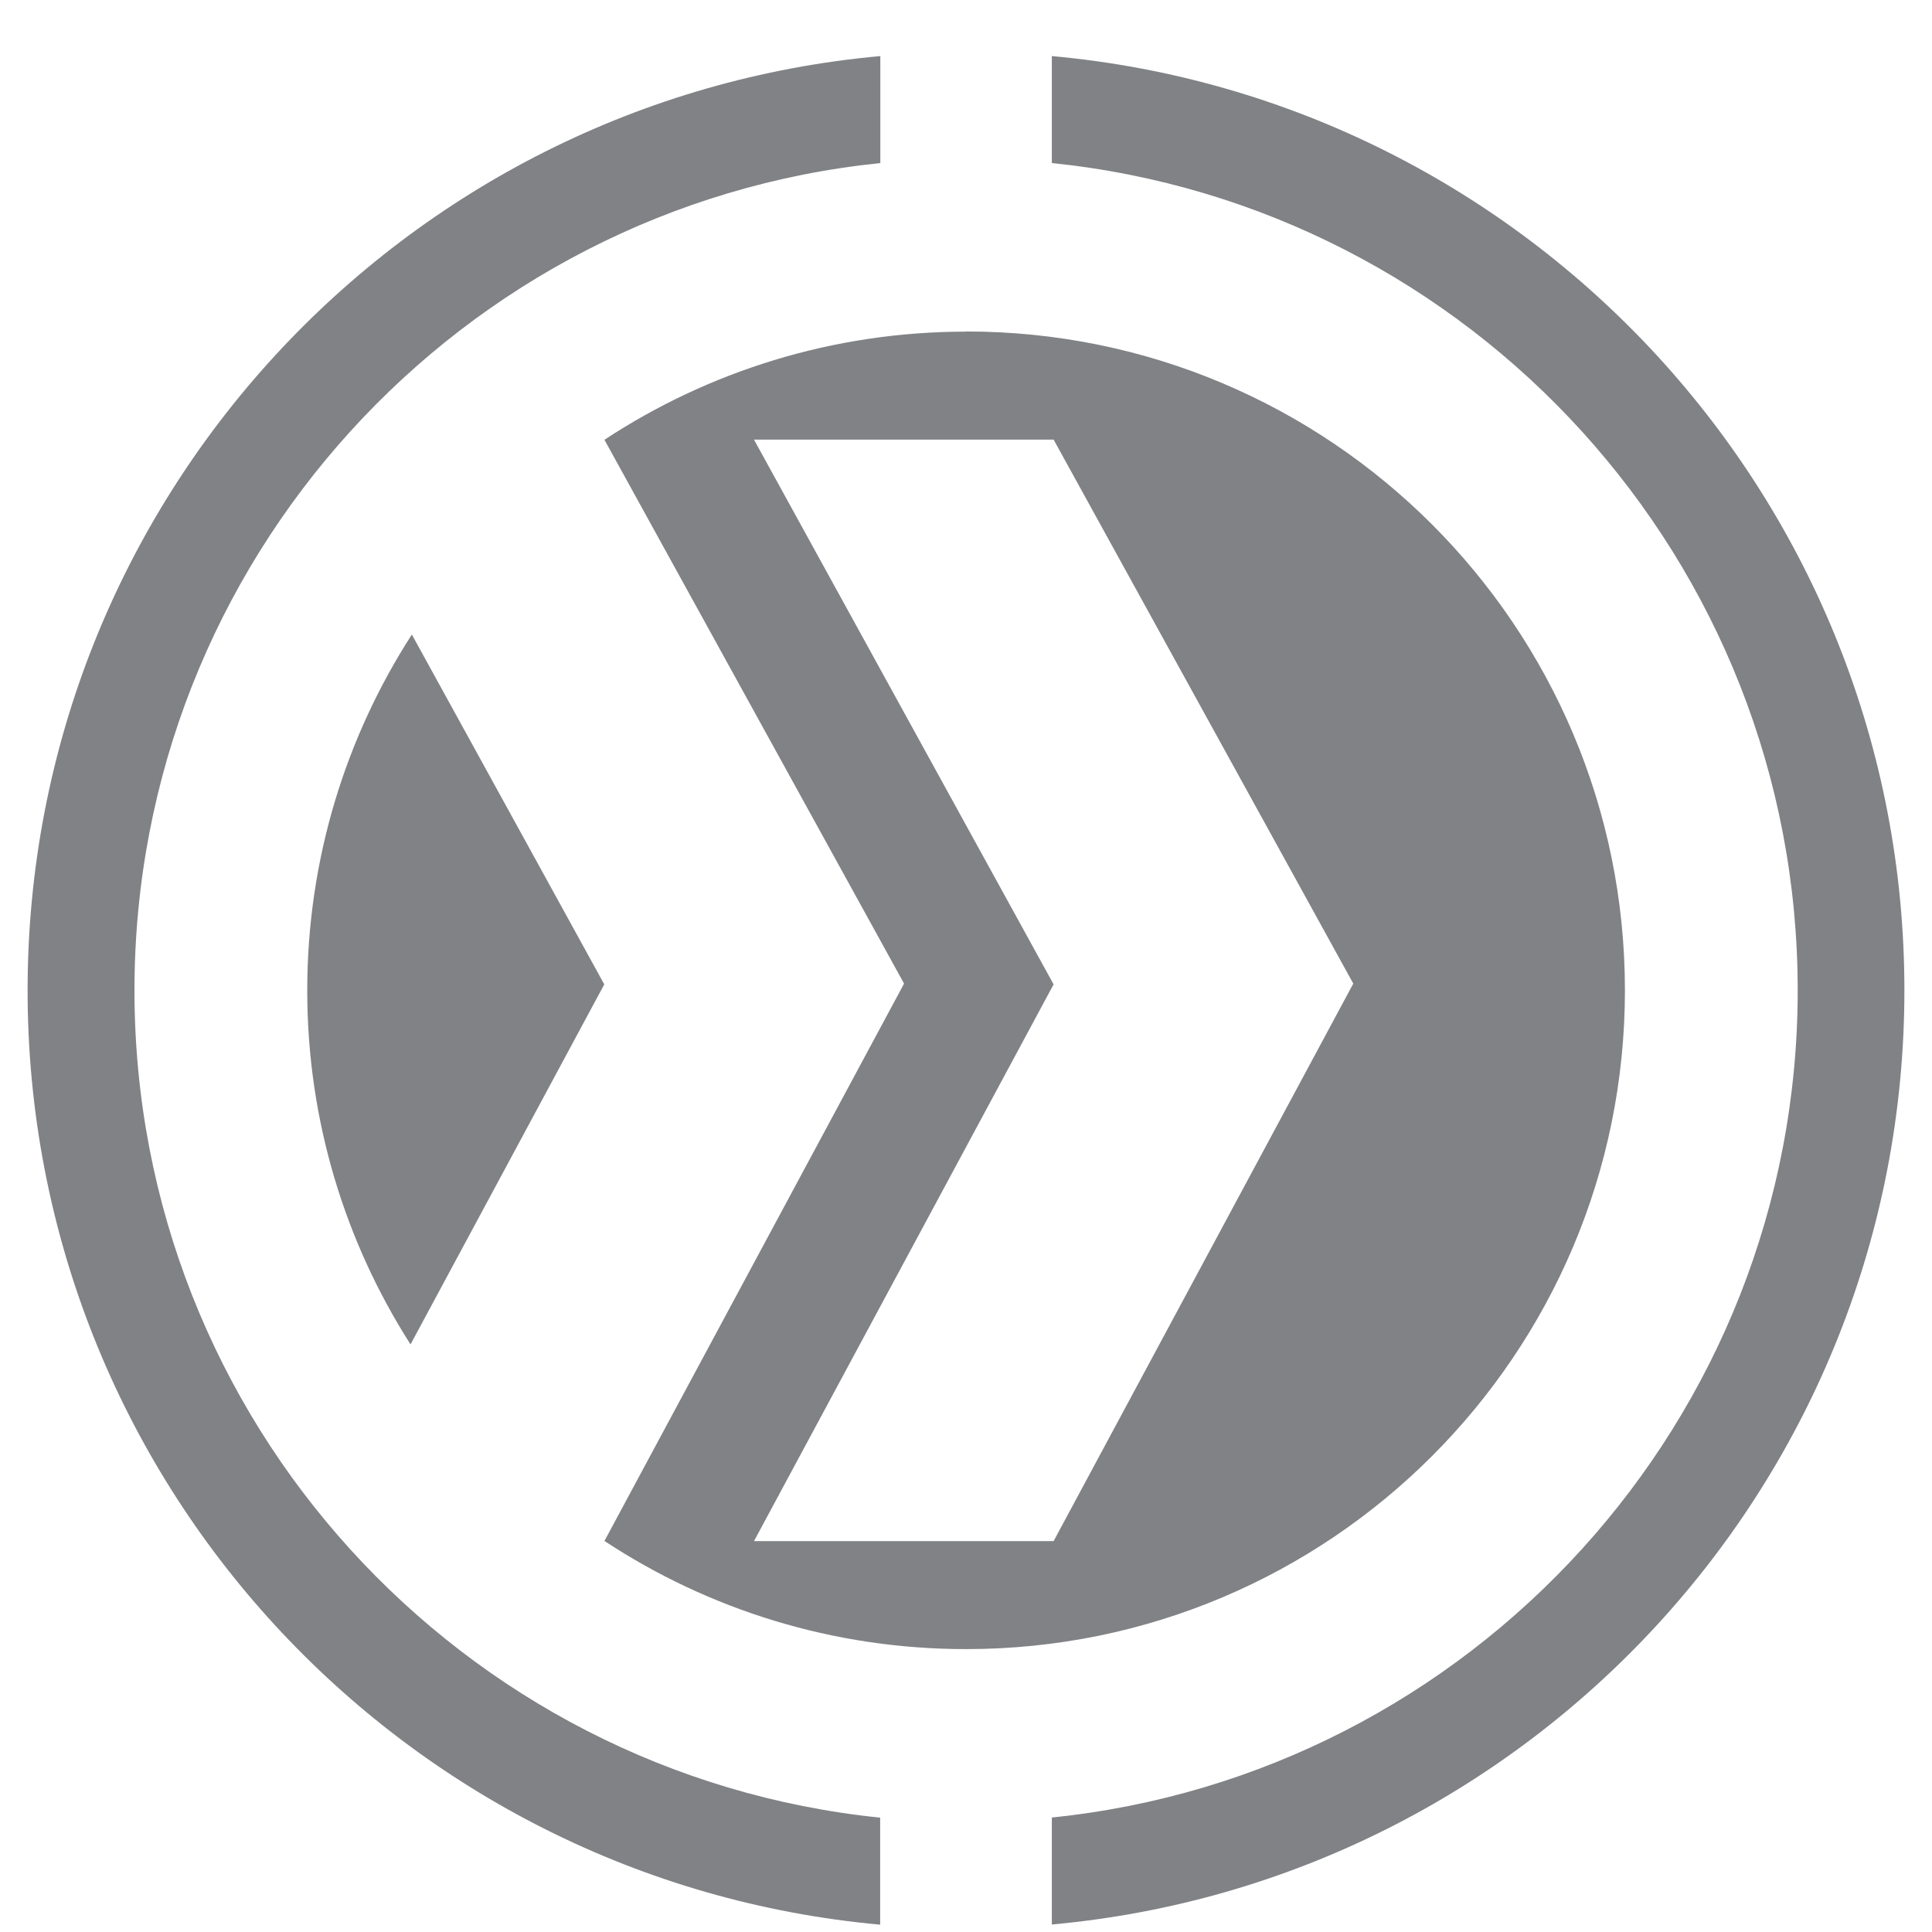 <?xml version="1.0" encoding="UTF-8"?> <svg xmlns="http://www.w3.org/2000/svg" width="35" height="35" viewBox="0 0 35 35" fill="none"><g clip-path="url(#clip0_351_1446)"><path d="M5.566 17.943C5.566 20.303 6.254 22.502 7.437 24.355L10.947 17.833L7.461 11.495C6.263 13.354 5.566 15.568 5.566 17.943Z" fill="#808285"></path><path d="M17.502 6.008C15.082 6.008 12.829 6.731 10.95 7.967L16.378 17.819L10.95 27.916C12.832 29.155 15.082 29.875 17.502 29.875C24.092 29.875 29.437 24.533 29.437 17.94C29.437 11.347 24.095 6.005 17.502 6.005L17.502 6.008ZM19.087 27.919H13.659L19.087 17.833L13.659 7.964H19.087L24.516 17.819L19.087 27.919Z" fill="#808285"></path><path d="M19.055 1.016V2.954C26.647 3.731 32.567 10.146 32.567 17.94C32.567 25.734 26.644 32.149 19.055 32.926V34.864C27.714 34.079 34.5 26.804 34.5 17.94C34.5 9.076 27.714 1.801 19.055 1.016Z" fill="#808285"></path><path d="M15.948 32.929C8.356 32.152 2.436 25.737 2.436 17.943C2.436 10.149 8.356 3.731 15.948 2.954V1.016C7.286 1.801 0.5 9.076 0.5 17.943C0.5 26.81 7.286 34.082 15.945 34.867V32.929H15.948Z" fill="#808285"></path></g><defs><clipPath id="clip0_351_1446"><rect width="34" height="34" fill="white" transform="translate(0.5 0.941)"></rect></clipPath></defs></svg> 